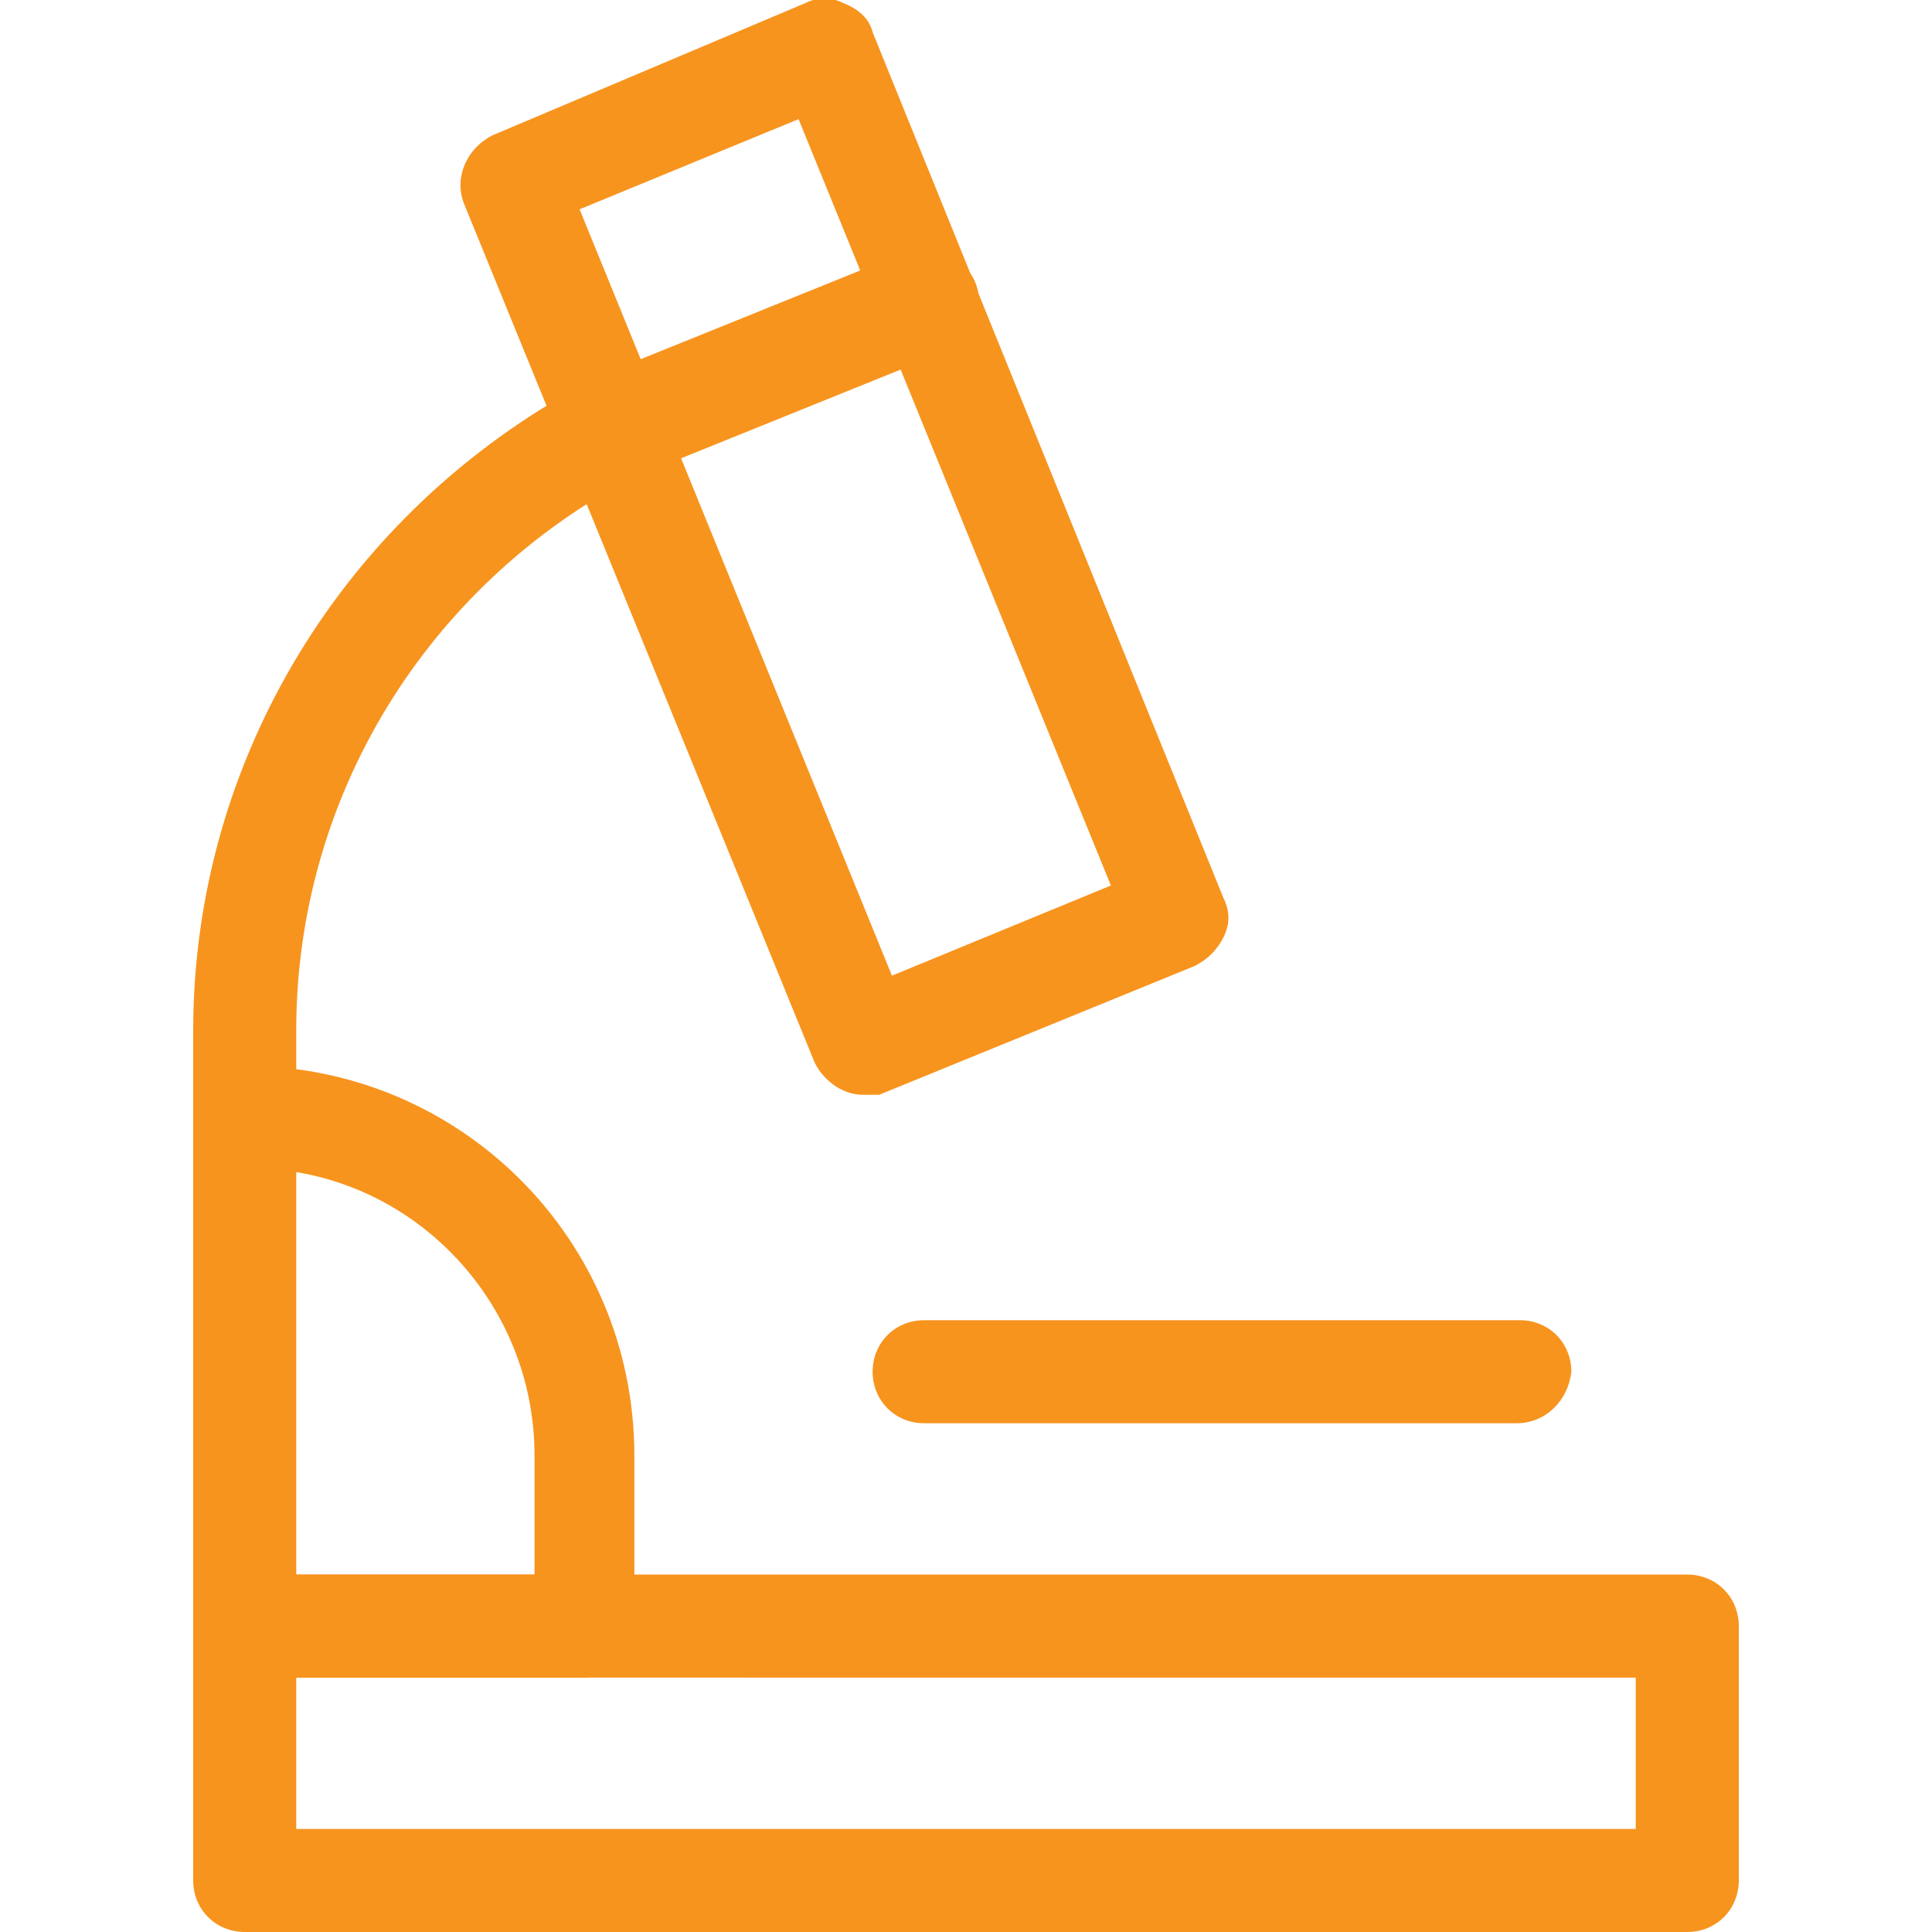 <?xml version="1.0" encoding="utf-8"?>
<!-- Generator: Adobe Illustrator 16.0.0, SVG Export Plug-In . SVG Version: 6.00 Build 0)  -->
<!DOCTYPE svg PUBLIC "-//W3C//DTD SVG 1.1//EN" "http://www.w3.org/Graphics/SVG/1.1/DTD/svg11.dtd">
<svg version="1.1" id="Layer_1" xmlns:x="http://ns.adobe.com/Extensibility/1.0/" xmlns:i="http://ns.adobe.com/AdobeIllustrator/10.0/" xmlns:graph="http://ns.adobe.com/Graphs/1.0/"
	 xmlns="http://www.w3.org/2000/svg" xmlns:xlink="http://www.w3.org/1999/xlink" xmlns:a="http://ns.adobe.com/AdobeSVGViewerExtensions/3.0/"
	 x="0px" y="0px" width="60px" height="60px" viewBox="0 0 60 60" enable-background="new 0 0 60 60" xml:space="preserve">
<g transform="translate(0, 0)">
	<path fill="#F7941E" d="M18.9,14.9c-0.6,0-1.2-0.4-1.5-1c-0.3-0.8,0.1-1.7,0.9-2.1l9.9-4C29,7.6,30,8,30.3,8.8
		c0.3,0.8-0.1,1.7-0.9,2.1l-9.9,4C19.3,14.9,19.1,14.9,18.9,14.9z"/>
	<path fill="#F7941E" d="M7.6,36.3c-0.9,0-1.6-0.7-1.6-1.6V32c0-8.4,4.7-16.1,12.2-20.1c0.8-0.4,1.7-0.1,2.2,0.7s0.1,1.7-0.7,2.2
		C13.2,18.2,9.2,24.8,9.2,32v2.6C9.2,35.6,8.5,36.3,7.6,36.3z"/>
	<path fill="#F7941E" d="M52.4,60H7.6C6.7,60,6,59.3,6,58.4v-7.9c0-0.9,0.7-1.6,1.6-1.6h44.8c0.9,0,1.6,0.7,1.6,1.6v7.9
		C54,59.3,53.3,60,52.4,60z M9.2,56.8h41.6v-4.7H9.2V56.8z"/>
	<path fill="#F7941E" d="M26.8,34c-0.6,0-1.2-0.4-1.5-1L14.4,6.3c-0.3-0.8,0.1-1.7,0.9-2.1L25,0.1c0.4-0.2,0.8-0.2,1.2,0
		C26.7,0.3,27,0.6,27.1,1l10.9,26.9c0.2,0.4,0.2,0.8,0,1.2c-0.2,0.4-0.5,0.7-0.9,0.9l-9.8,4C27.2,34,27,34,26.8,34z M18,6.5
		l9.7,23.8l6.8-2.8L24.8,3.7L18,6.5z"/>
	<path fill="#F7941E" d="M47.1,44.2H28.7c-0.9,0-1.6-0.7-1.6-1.6c0-0.9,0.7-1.6,1.6-1.6h18.5c0.9,0,1.6,0.7,1.6,1.6
		C48.7,43.5,48,44.2,47.1,44.2z"/>
	<path fill="#F7941E" d="M18.1,52.1H7.6c-0.9,0-1.6-0.7-1.6-1.6V34.7c0-0.9,0.7-1.6,1.6-1.6c6.7,0,12.1,5.4,12.1,12.1v5.3
		C19.7,51.4,19,52.1,18.1,52.1z M9.2,48.9h7.4v-3.7c0-4.4-3.2-8.1-7.4-8.8V48.9z"/>
</g>
</svg>
